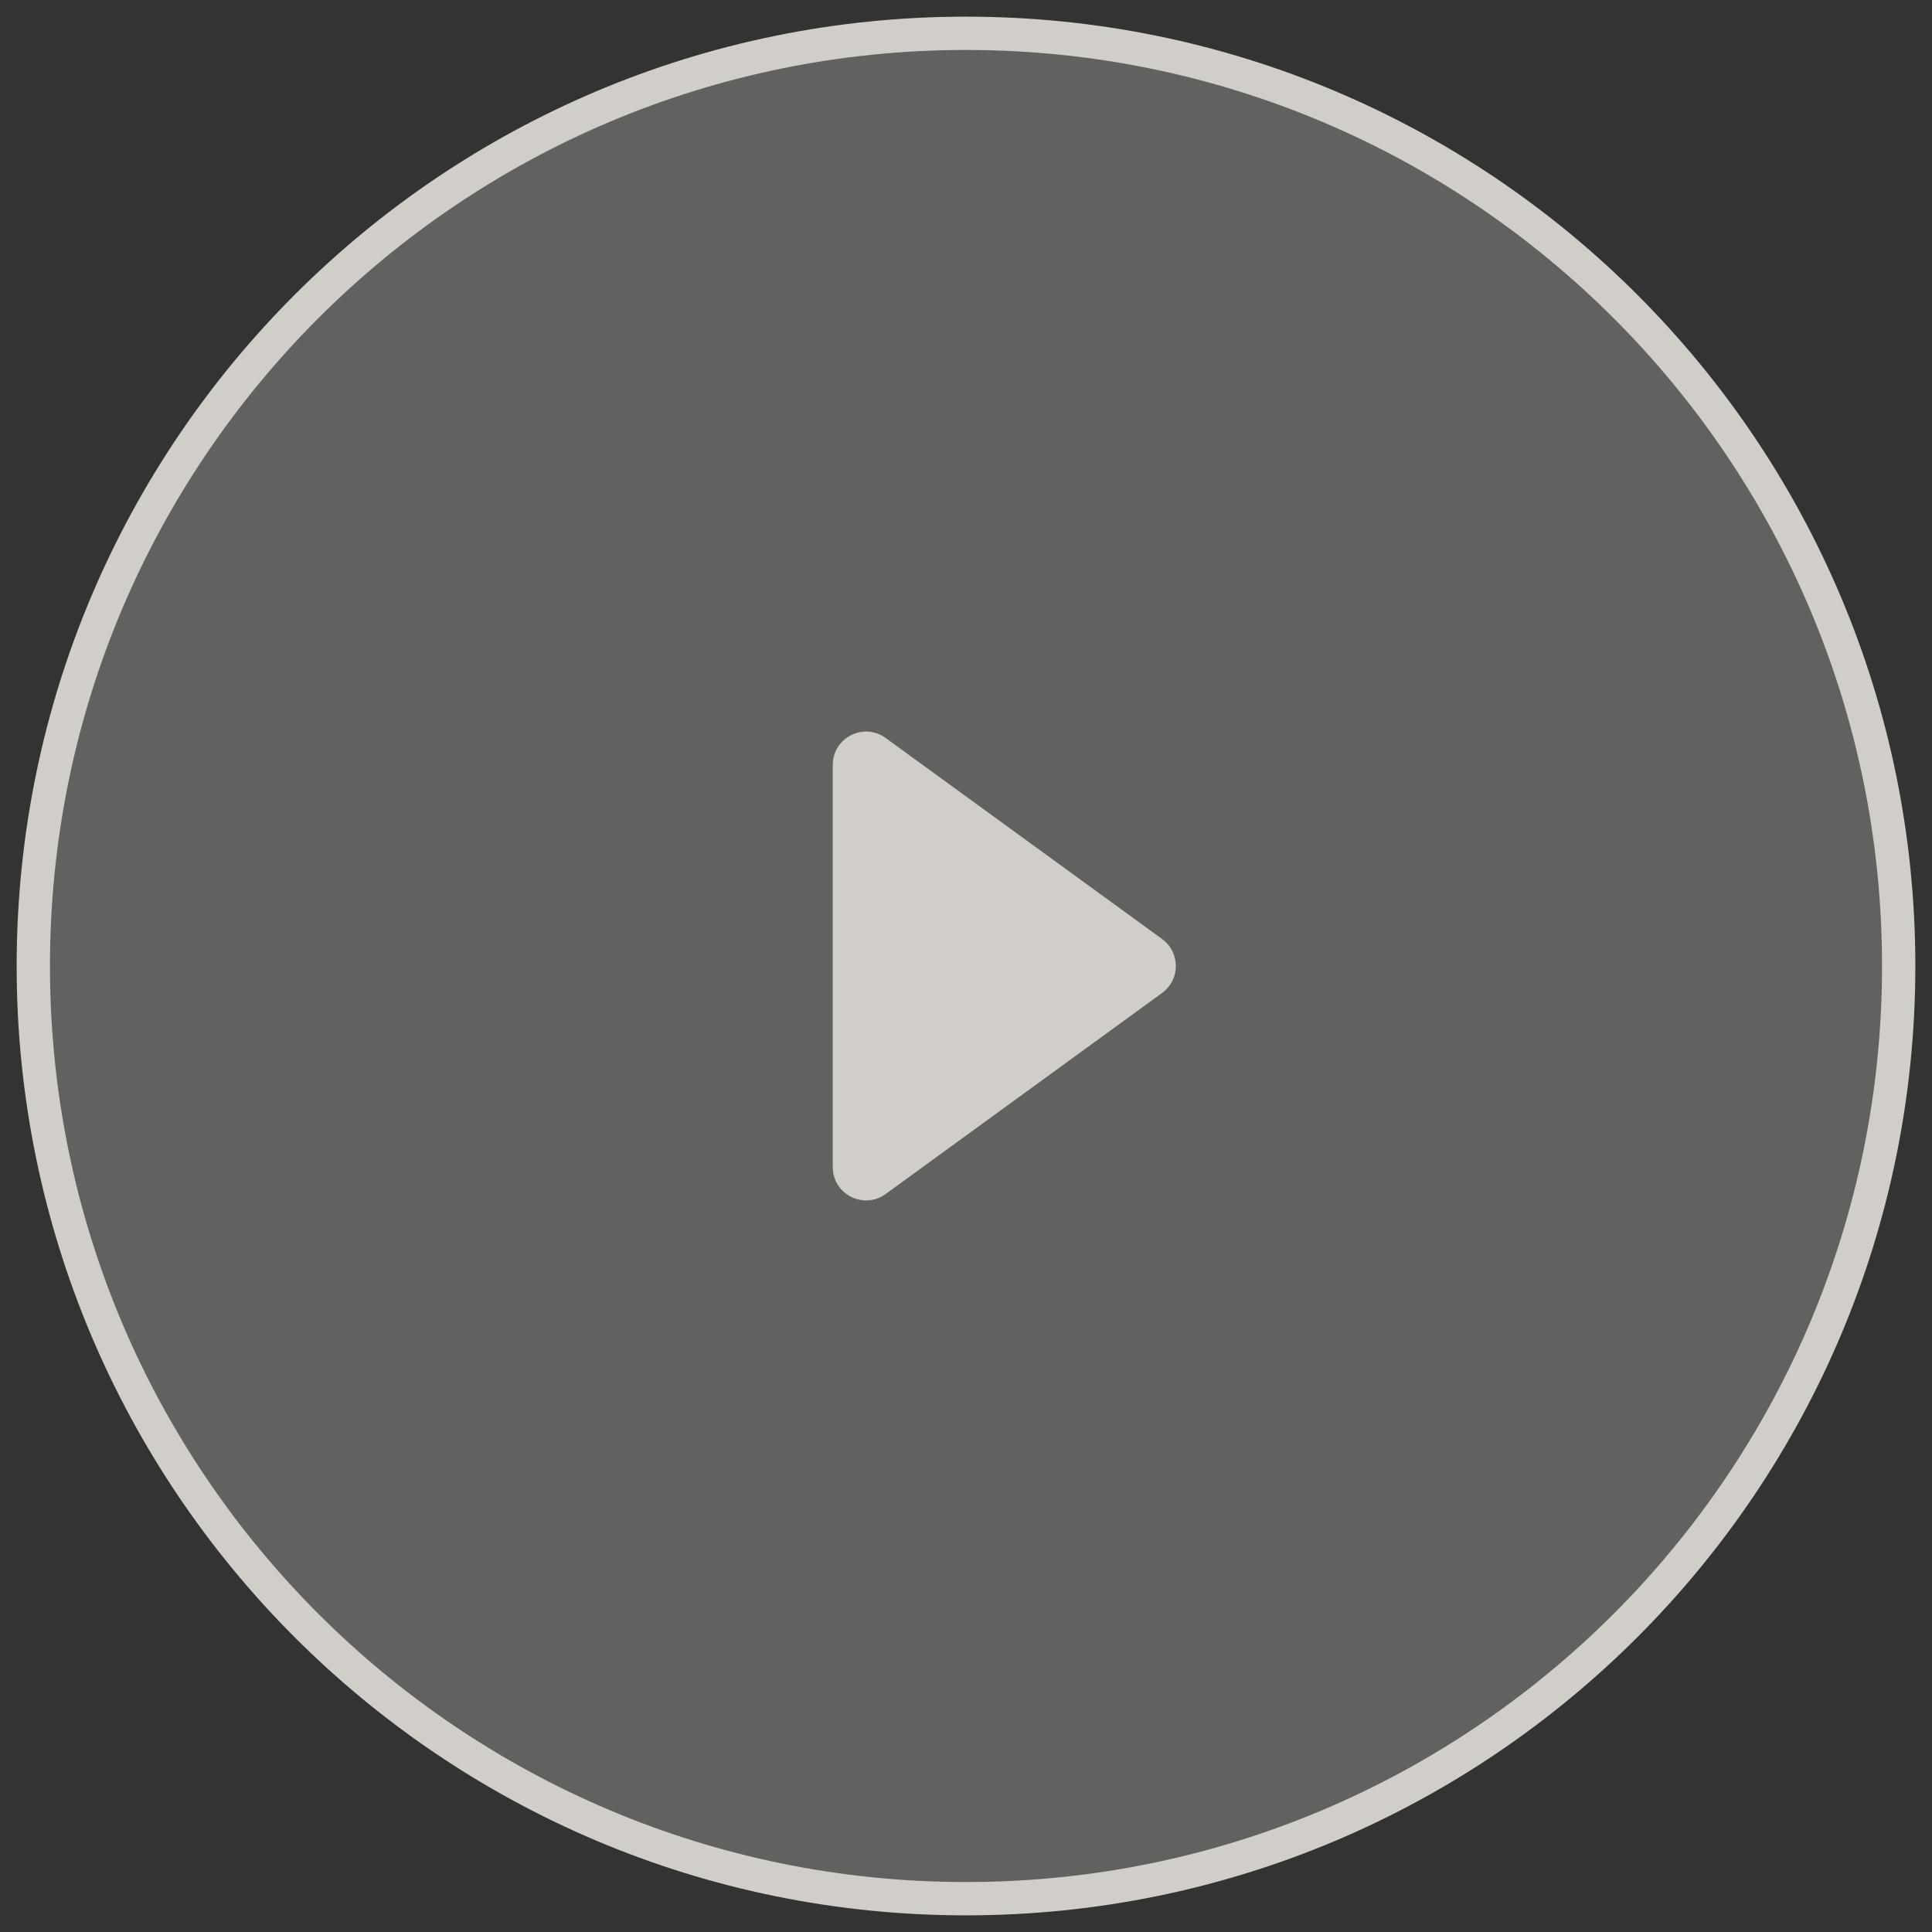 <svg width="58" height="58" viewBox="0 0 58 58" fill="none" xmlns="http://www.w3.org/2000/svg">
<rect x="0" y="0" width="58" height="58" fill="#333333" stroke="none"/>
<g opacity="0.8">
<path fill-rule="evenodd" clip-rule="evenodd" d="M29 57C44.464 57 57 44.464 57 29C57 13.536 44.464 1 29 1C13.536 1 1 13.536 1 29C1 44.464 13.536 57 29 57Z" fill="#F9F5EF" fill-opacity="0.3" stroke="#F9F5EF"/>
<path fill-rule="evenodd" clip-rule="evenodd" d="M25 22.964C25 22.146 25.927 21.674 26.588 22.155L34.888 28.191C35.437 28.591 35.437 29.409 34.888 29.809L26.588 35.845C25.927 36.326 25 35.853 25 35.036V22.964Z" fill="#F9F5EF"/>
</g>
</svg>
